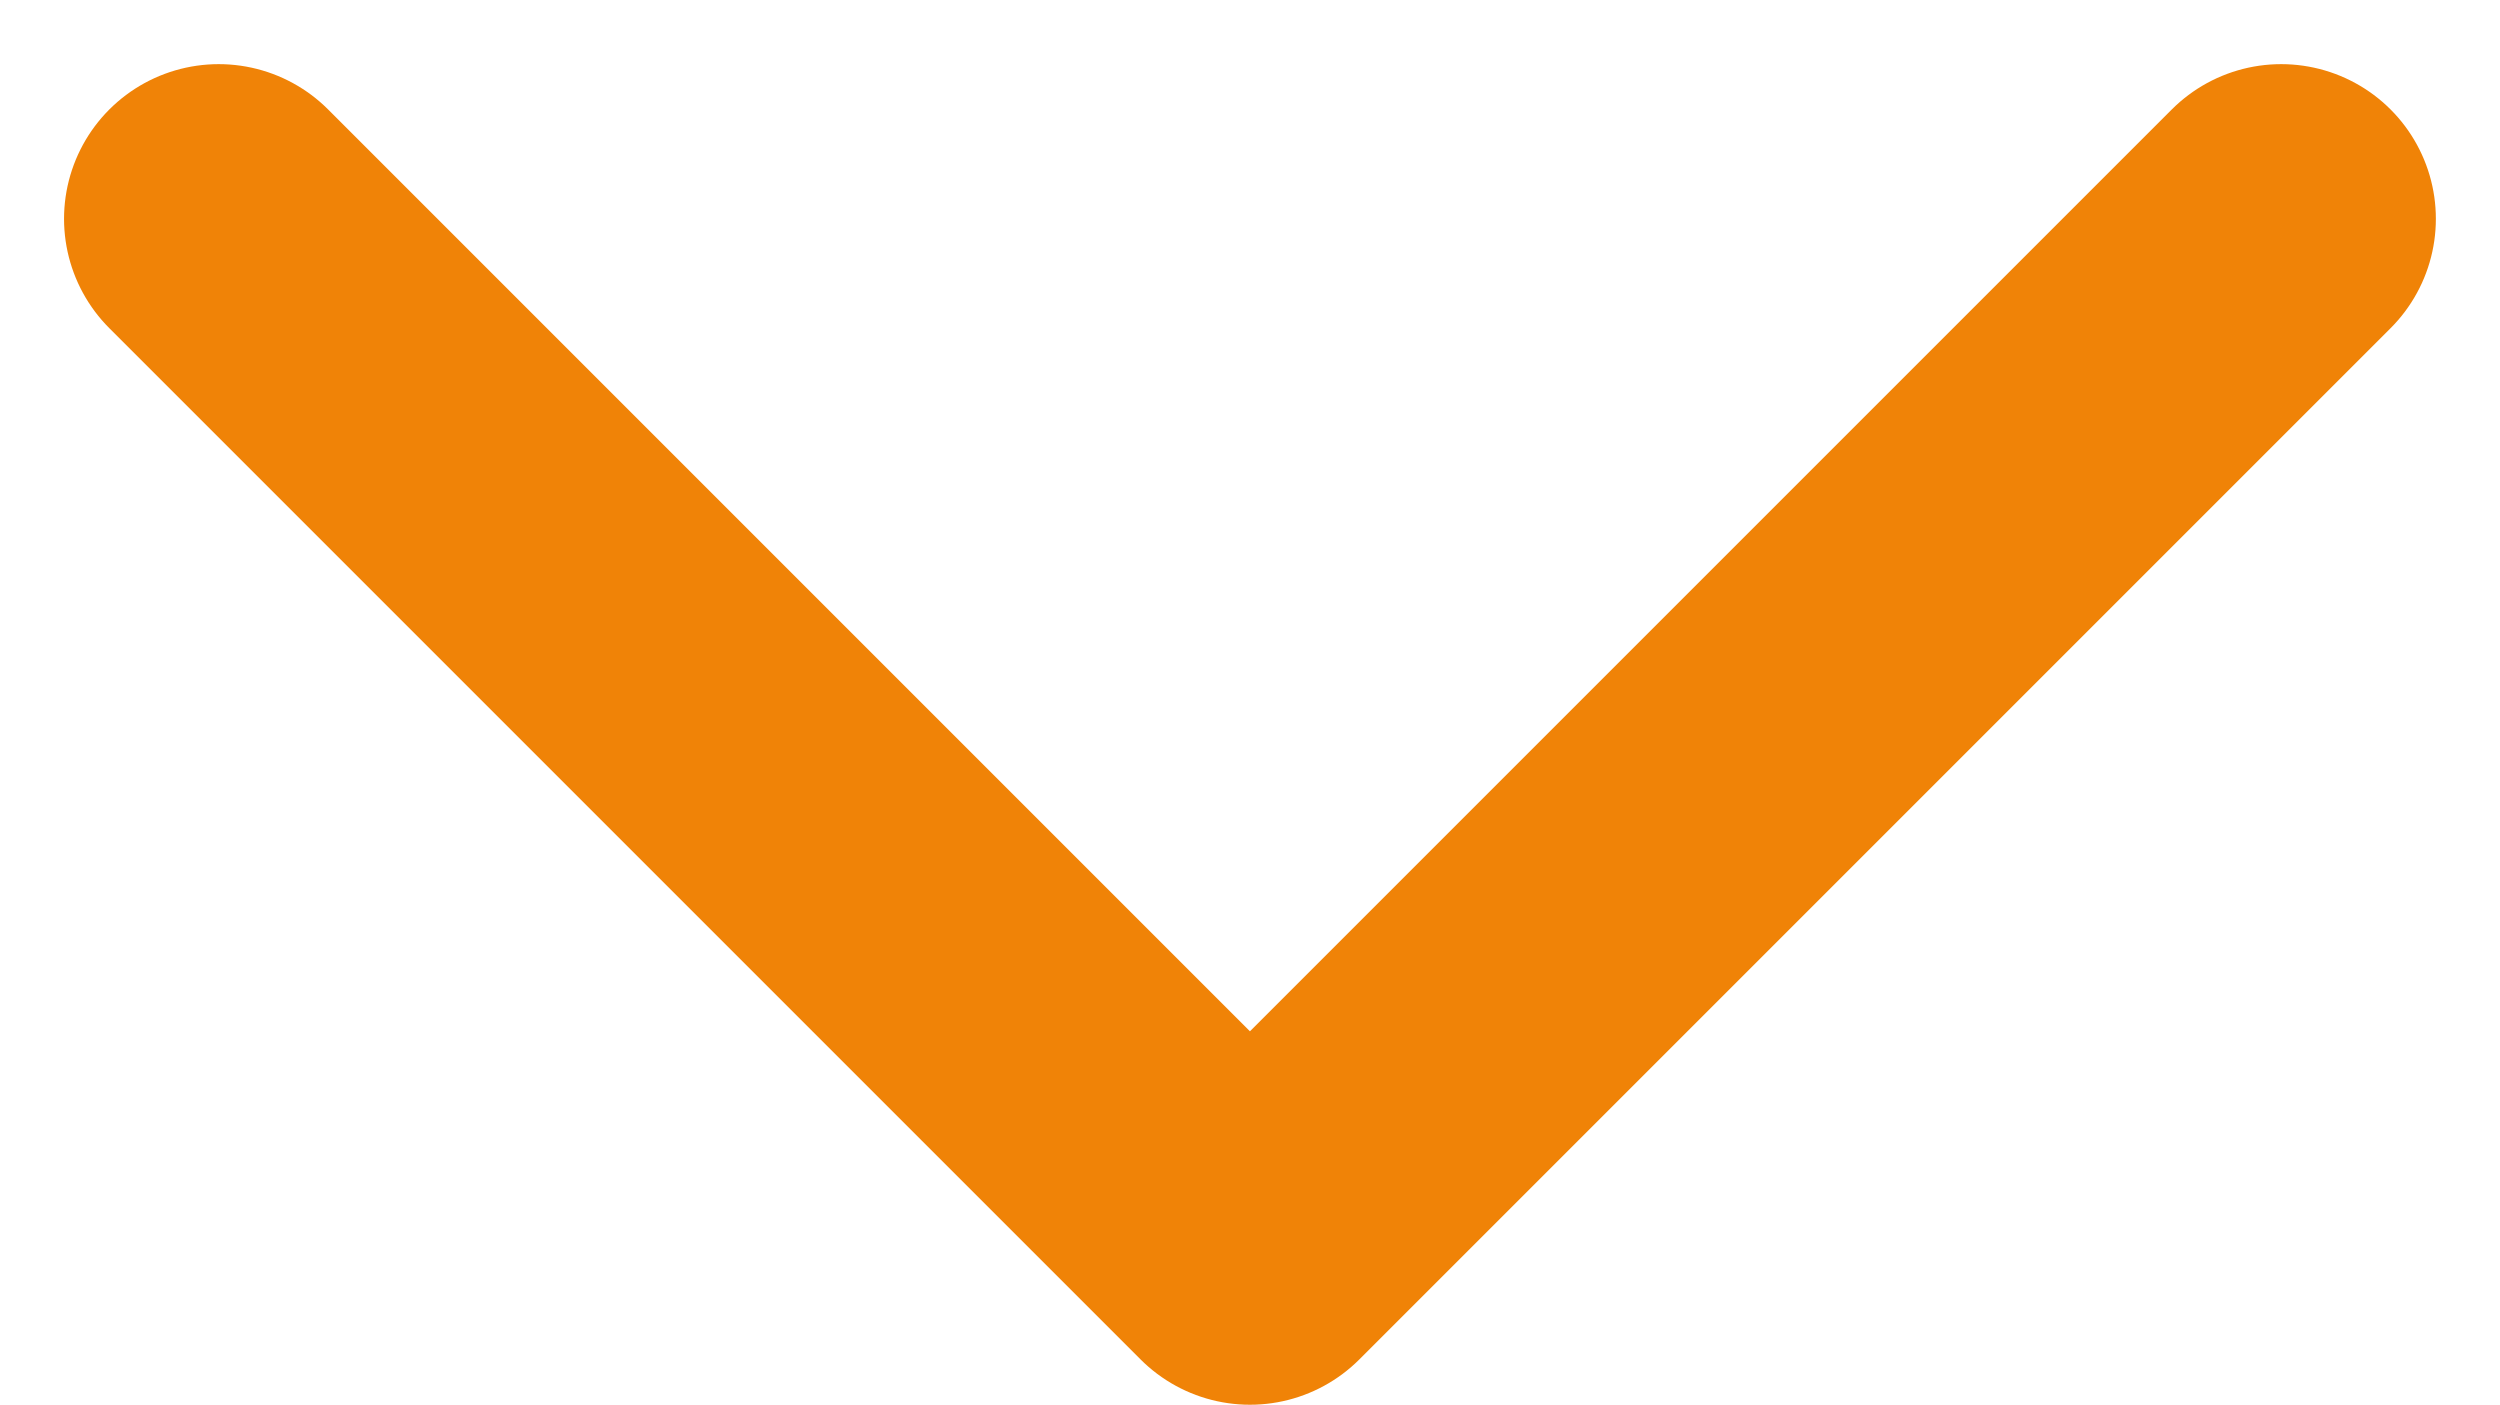 <svg xmlns="http://www.w3.org/2000/svg" width="24.243" height="13.621" viewBox="0 0 24.243 13.621">
  <path id="パス_2" data-name="パス 2" d="M871.374,2105.143l10,10,10-10" transform="translate(-869.253 -2103.021)" fill="none" stroke="#f08307" stroke-linecap="round" stroke-linejoin="round" stroke-width="3"/>
</svg>
